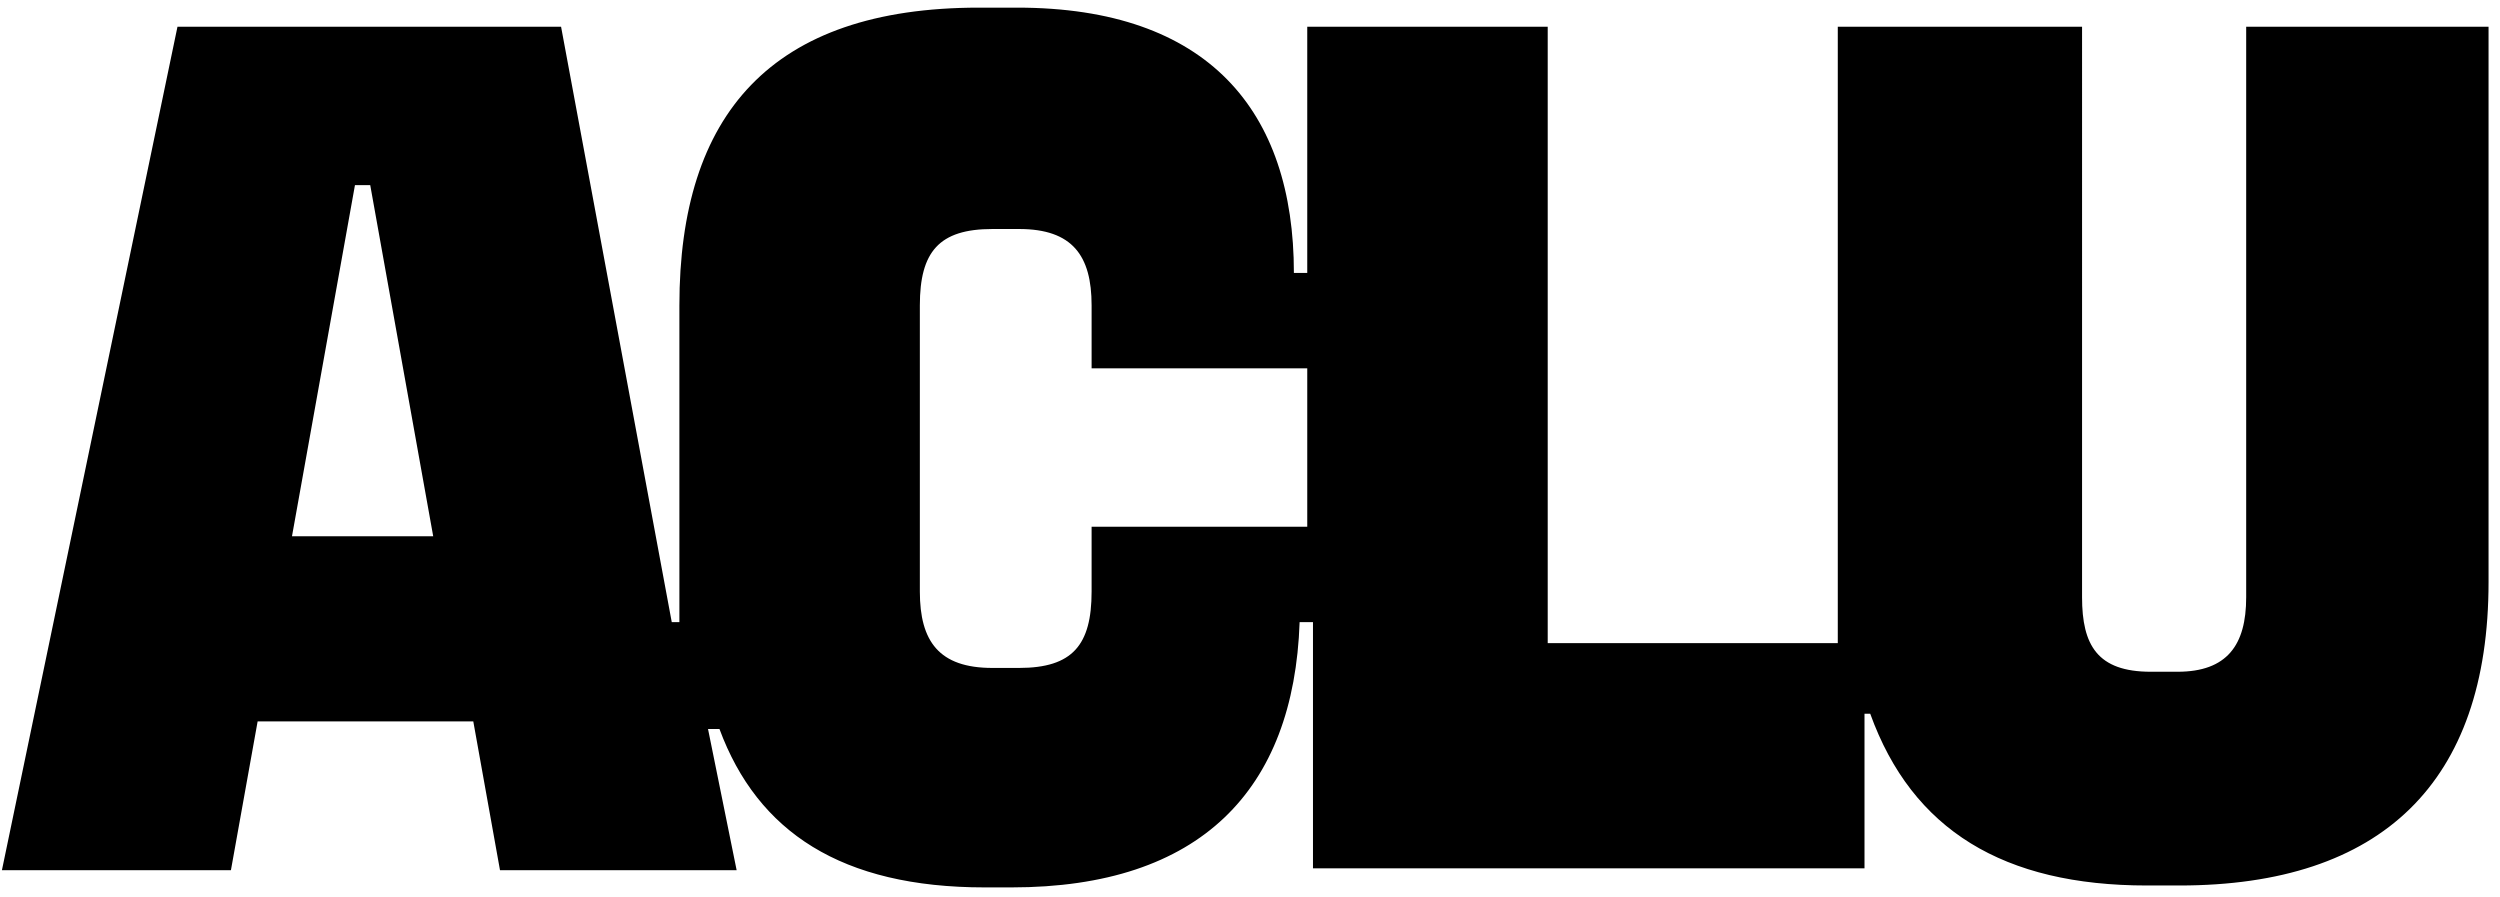 <?xml version="1.0" encoding="UTF-8"?> <svg xmlns="http://www.w3.org/2000/svg" xmlns:xlink="http://www.w3.org/1999/xlink" version="1.1" id="Layer_1" x="0px" y="0px" viewBox="0 0 131 47" style="enable-background:new 0 0 131 47;" xml:space="preserve"> <path d="M57.2,27.7V31c0,2.8-1,4-3.8,4H52c-2.8,0-3.8-1.4-3.8-4V16c0-2.8,1-4,3.8-4h1.4c2.8,0,3.8,1.4,3.8,4v3.3h11.3v8.3H57.2z M15.3,28.1l3.3-18.4h0.8l3.3,18.4H15.3z M0.1,45.6h12l1.4-7.8h11.3l1.4,7.8h12.4l-1.5-7.4h0.6c2,5.4,6.4,8.3,13.9,8.3H53 c9.9,0,14.8-5.1,15.1-13.9h0.7v12.9h28.9v-8.1H98c2.2,6.1,7,9,14.5,9h1.7c10.6,0,16.2-5.4,16.2-15.9V1.4h-12.7v29.9 c0,2.5-1,3.9-3.6,3.9h-1.4c-2.8,0-3.6-1.4-3.6-3.9V1.4H96.3v32.3H81.1V1.4H68.5v12.9h-0.7c0-8.5-4.5-13.9-14.5-13.9h-2 C40.4,0.4,35.6,6,35.6,16v14.9c0,0.6,0,1.1,0,1.7h-0.4L29.4,1.4H9.3L0.1,45.6z"></path> </svg> 